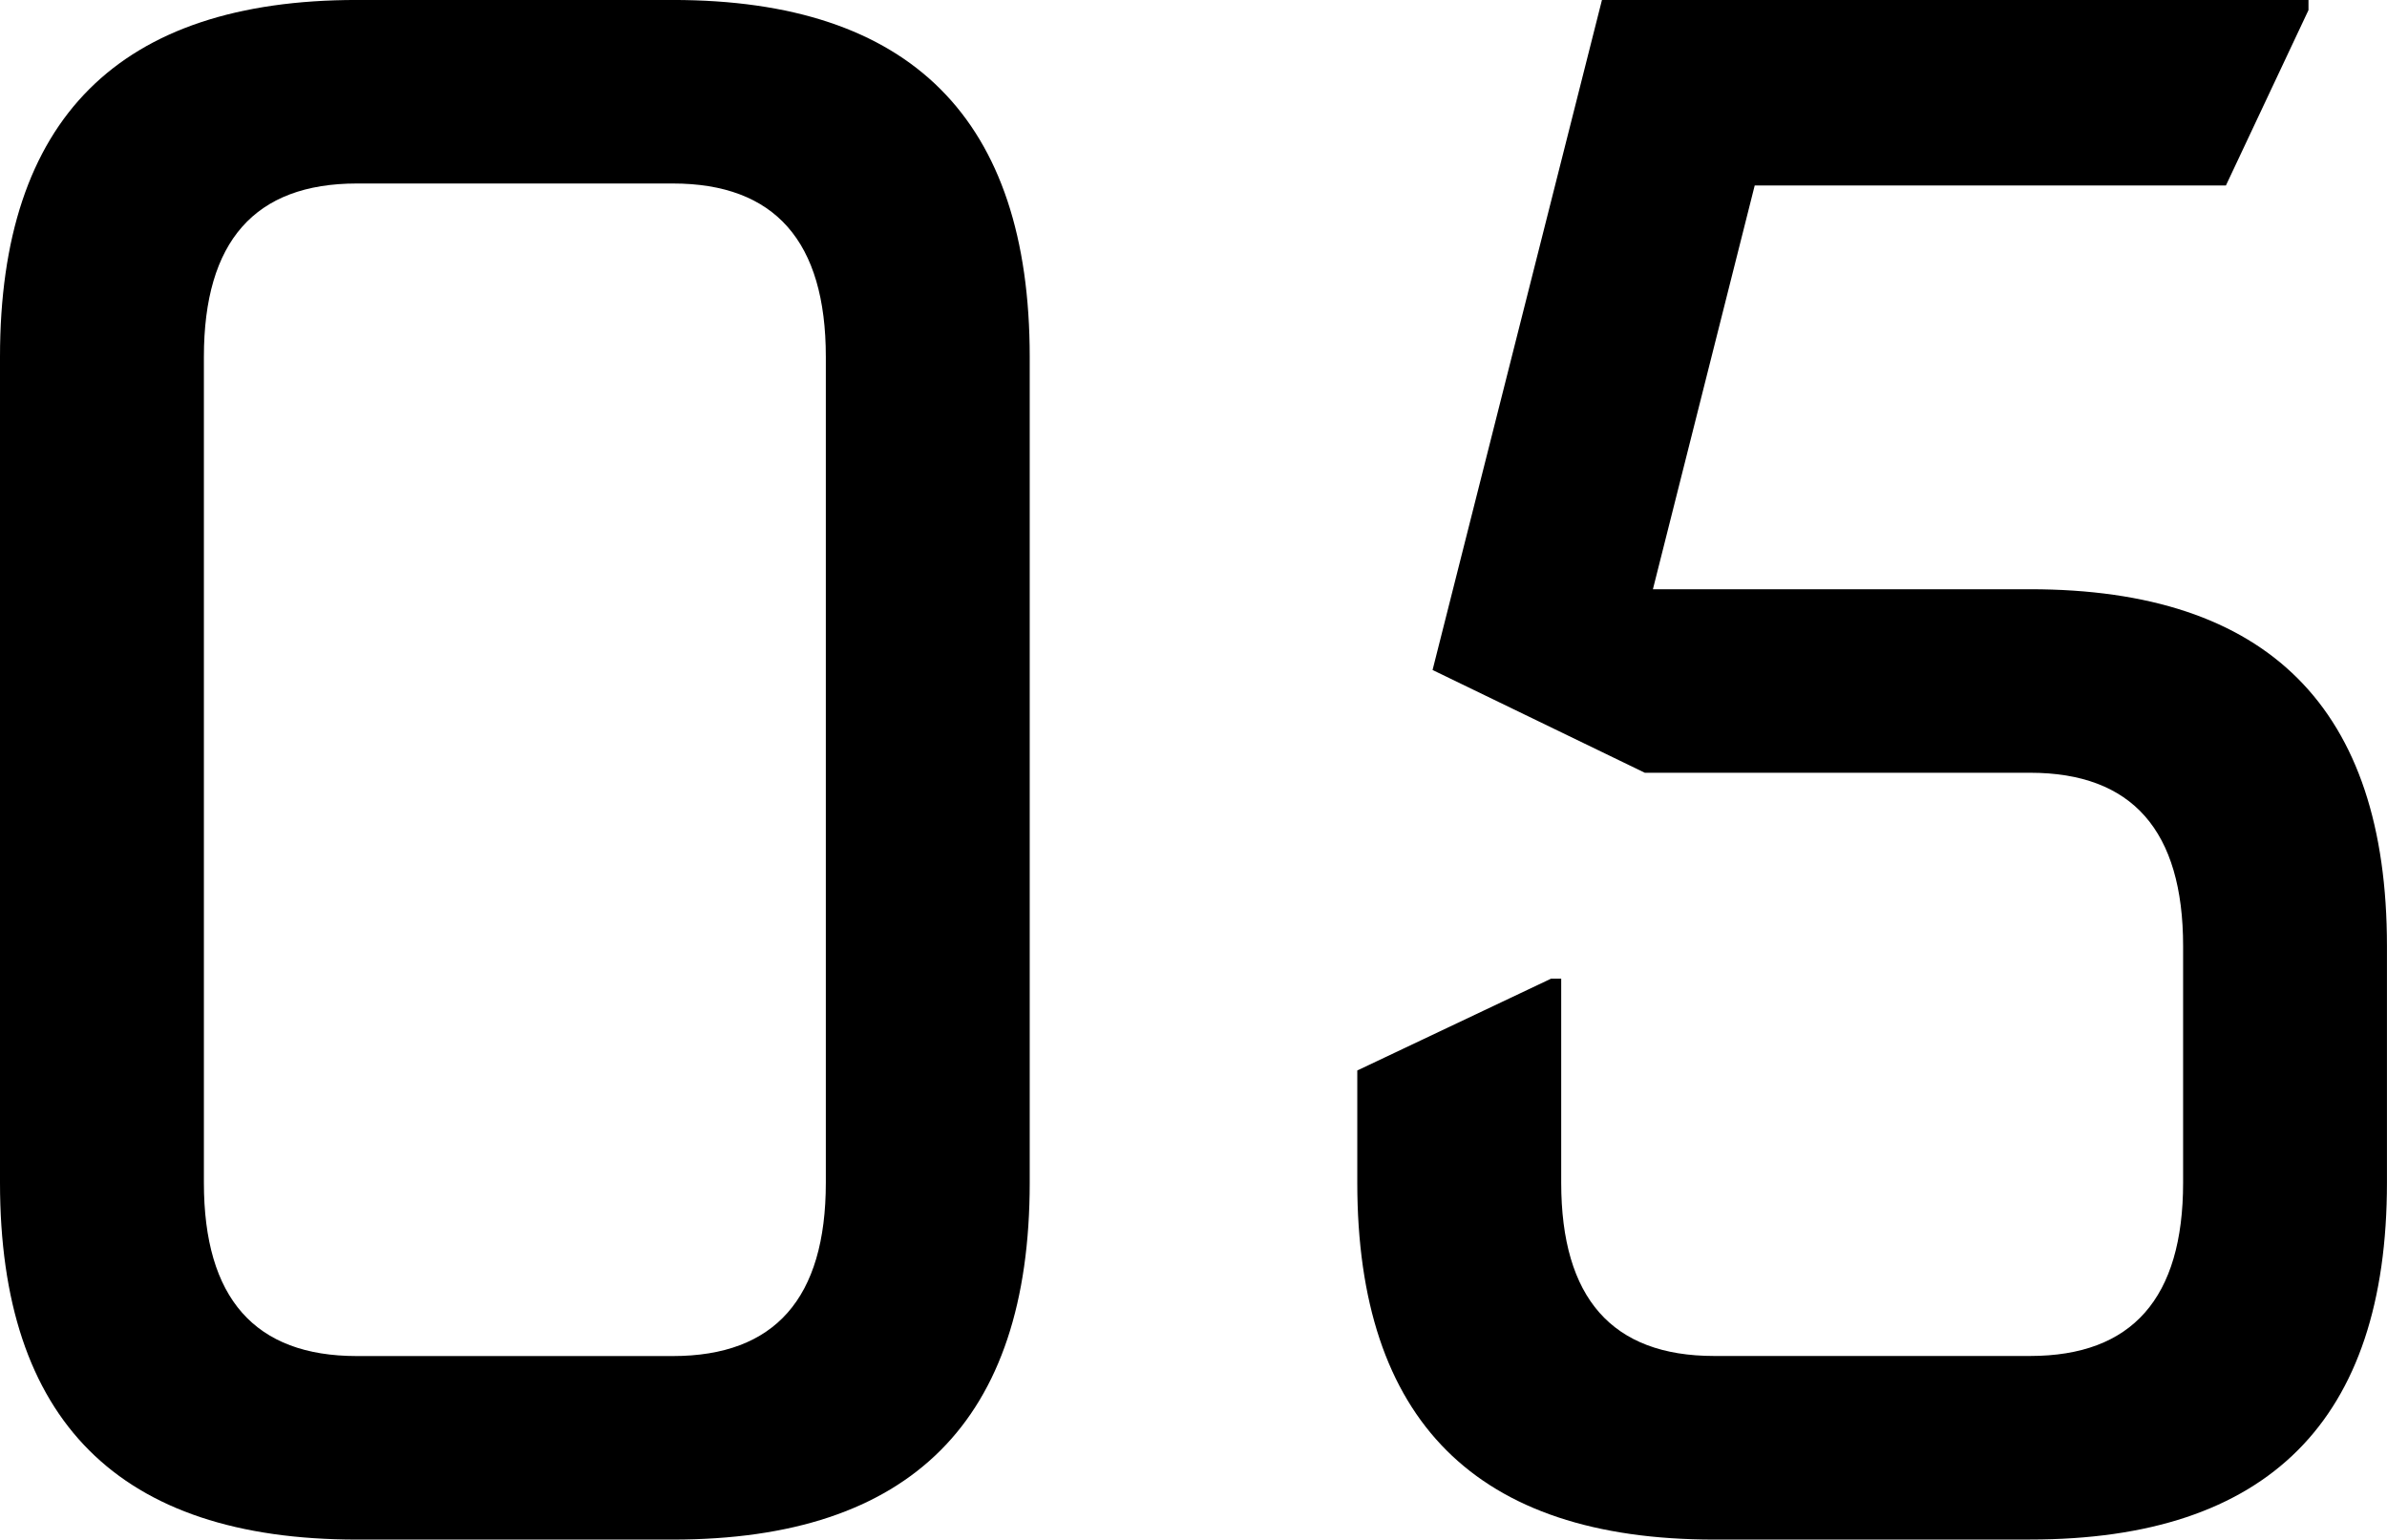 <svg xmlns="http://www.w3.org/2000/svg" width="91.445" height="58.984" viewBox="0 0 91.445 58.984"><g transform="translate(-3003.67 -11615.971)"><path d="M3017.34,11674.955q-13.67,0-13.67-13.672v-31.641q0-13.671,13.67-13.672h12.108q13.67,0,13.67,13.672v31.641q0,13.673-13.67,13.672Zm0-7.031h12.108q5.859,0,5.859-6.641v-31.641q0-6.64-5.859-6.641H3017.34q-5.858,0-5.859,6.641v31.641Q3011.481,11667.925,3017.34,11667.924Z"/><path d="M3069.337,11674.955q-13.669,0-13.67-13.672v-4.3l7.421-3.516h.391v7.813q0,6.642,5.858,6.641h12.108q5.859,0,5.859-6.641v-9.062q0-6.64-5.859-6.641h-14.763l-8.131-3.937,6.49-25.673h27.066v.391l-3.163,6.719h-18.052l-3.9,15.469h14.451q13.671,0,13.67,13.672v9.063q0,13.673-13.67,13.672Z"/></g></svg>